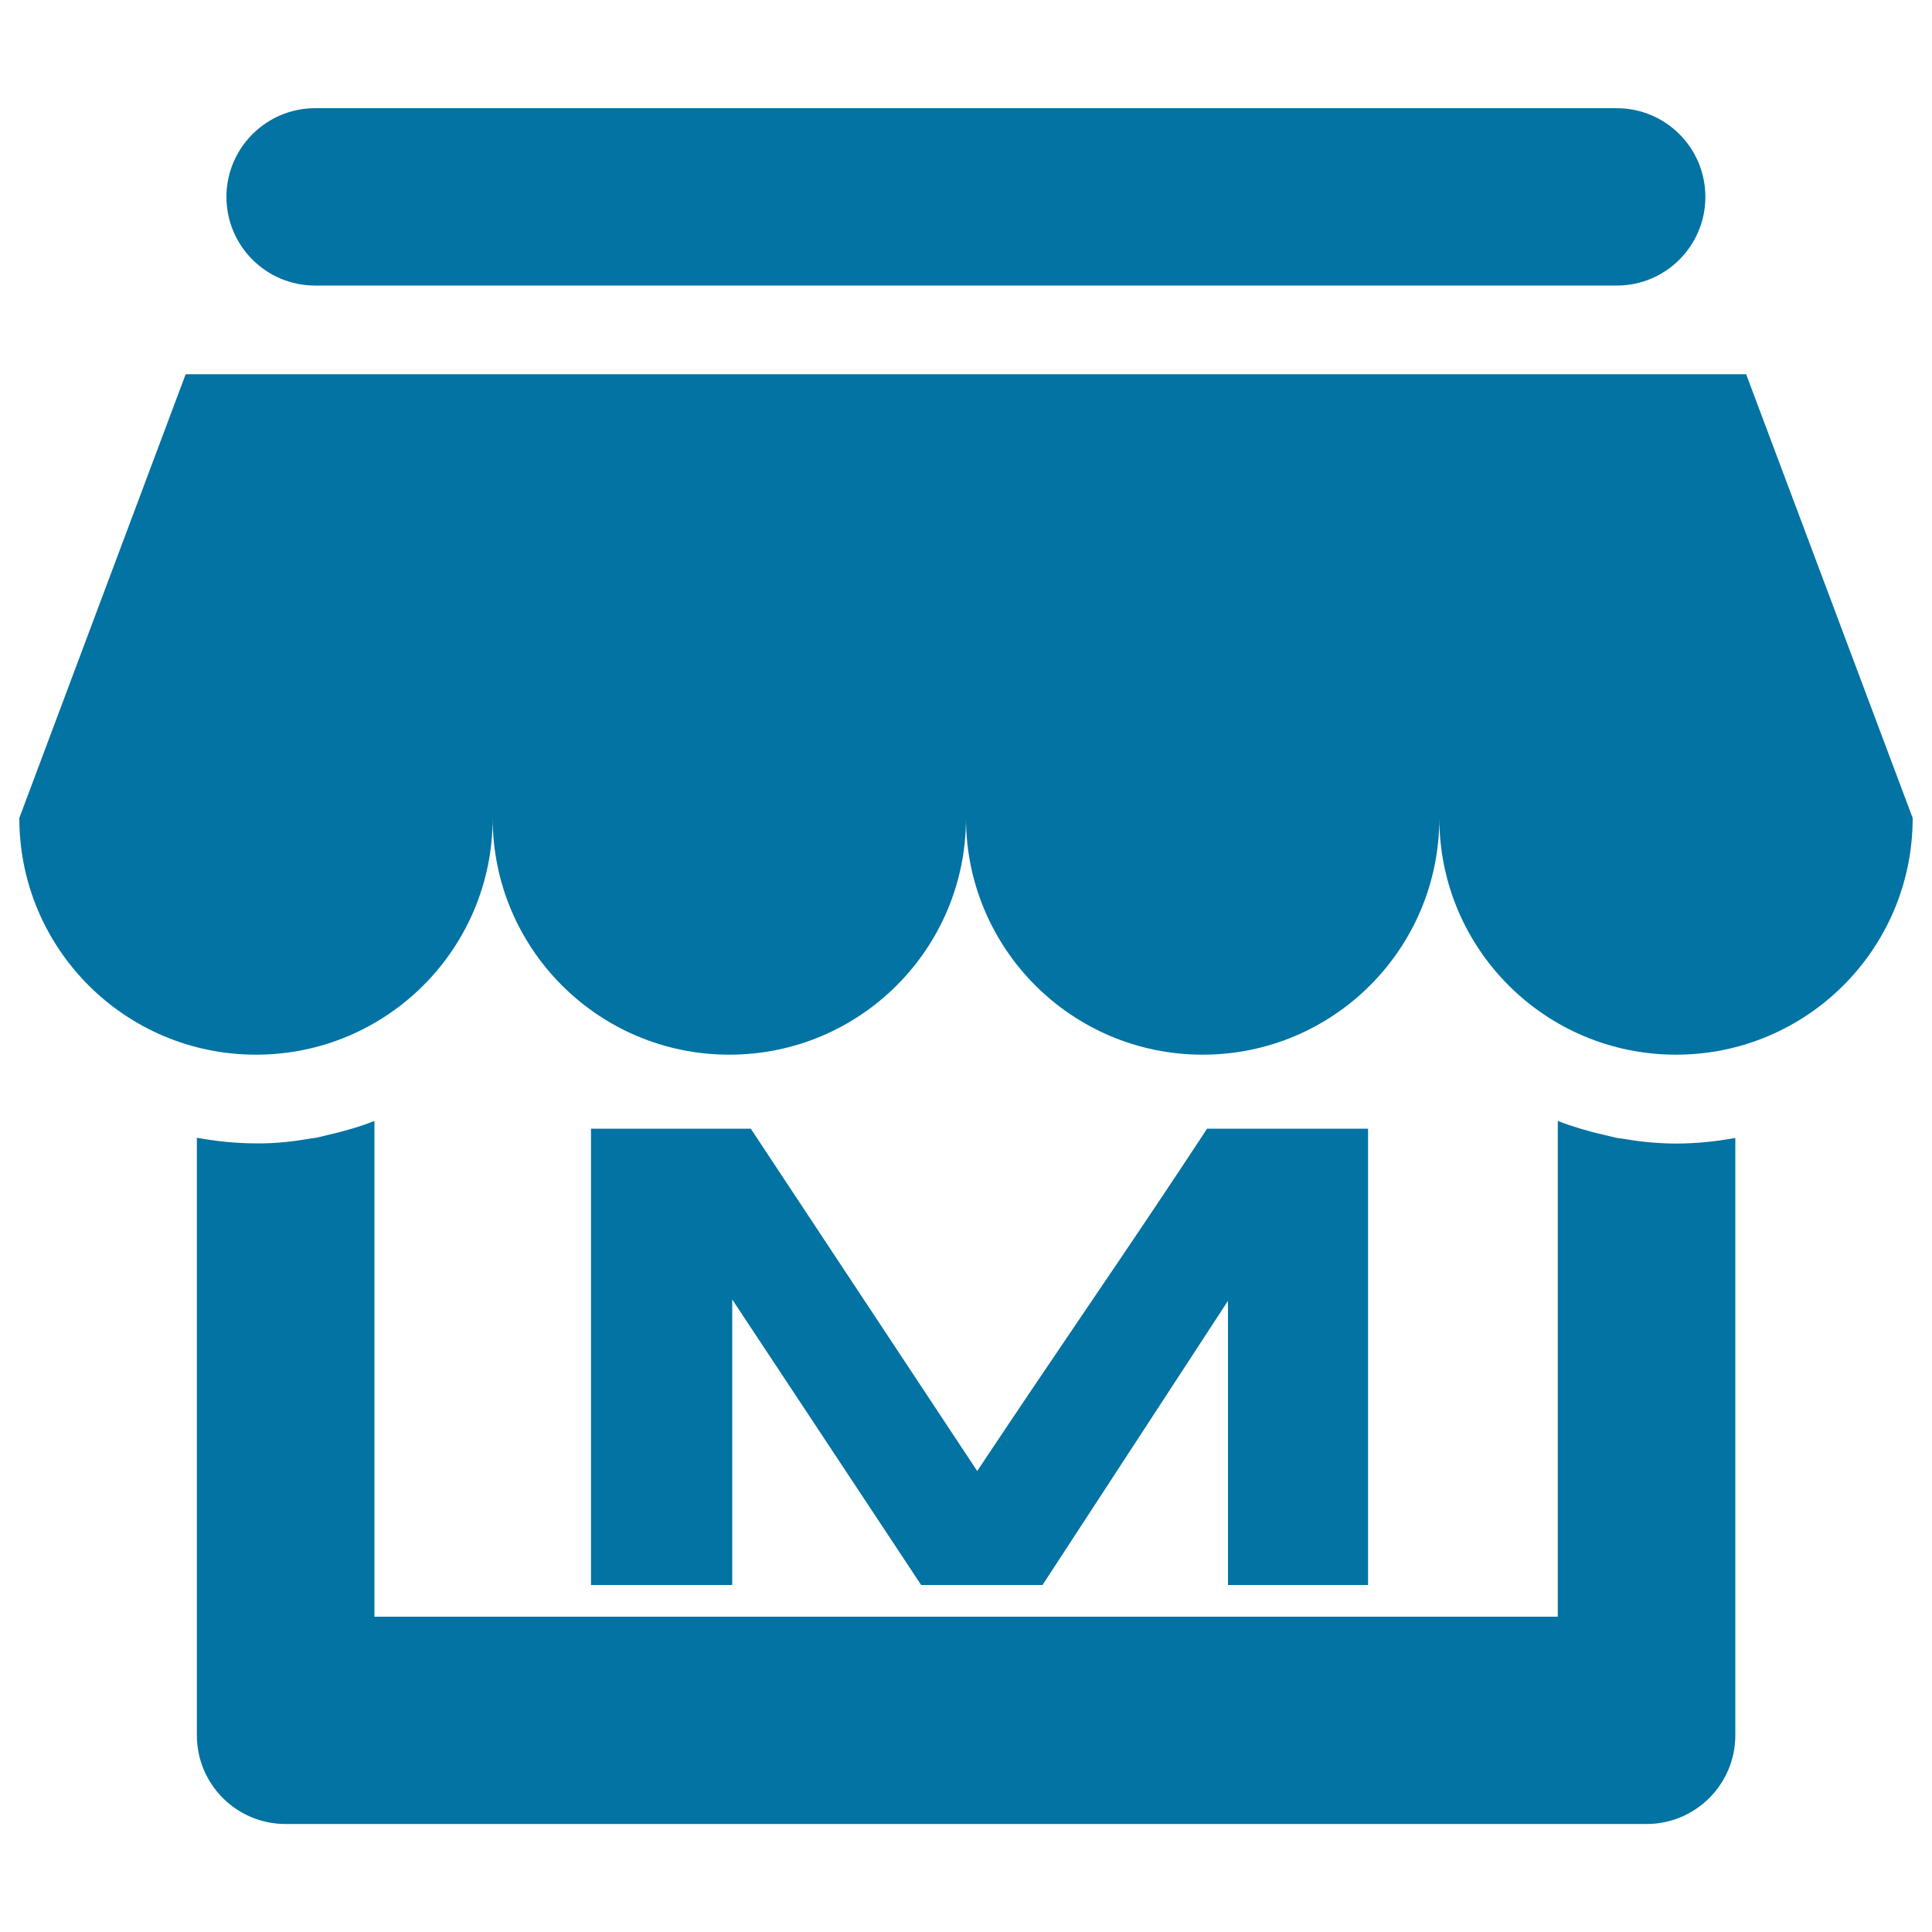 <svg xmlns="http://www.w3.org/2000/svg" viewBox="0 0 1000 1000" style="fill:#0273a2">
<title>Market SVG icon</title>
<path d="M990,423.4c0,67.7-54.8,122.5-122.5,122.5c-67.7,0-122.5-54.8-122.5-122.5c0,67.7-54.8,122.5-122.5,122.5S500,491.1,500,423.4c0,67.7-54.8,122.5-122.5,122.5S255,491.1,255,423.4c0,67.7-54.8,122.5-122.5,122.5S10,491.1,10,423.4l86.1-229.7h807.7L990,423.4z M836.9,147.8H163.1c-25.4,0-45.9-20.6-45.9-45.9s20.6-45.9,45.9-45.9h673.7c25.4,0,45.9,20.6,45.9,45.9S862.2,147.8,836.9,147.8 M147.8,591.1L147.8,591.1c4.4-0.4,8.7-1.1,13-1.8c0.9-0.2,1.9-0.2,2.8-0.4c2-0.4,3.9-0.9,5.9-1.4c8.3-1.9,16.5-4.2,24.3-7.3v0v256.6h612.5V580.2v0c7.8,3,15.9,5.4,24.3,7.3c2,0.4,3.9,1,5.9,1.4c0.9,0.2,1.9,0.3,2.8,0.4c4.3,0.7,8.6,1.4,13,1.8v0c5,0.5,10.1,0.8,15.3,0.8c10.5,0,20.7-1.1,30.6-2.9v309.2c0,25.3-20.6,45.9-45.9,45.9H147.8c-25.4,0-45.9-20.6-45.9-45.9V588.9c9.9,1.8,20.1,2.9,30.6,2.9C137.7,591.9,142.8,591.6,147.8,591.1"/><path d="M305.9,584.2v236.2H379V672.6l97.8,147.8h62.8l96-147.1v147.1h72.5V584.2h-83.3c-19.3,29.4-39.1,58.8-59.2,88.4c-20.1,29.6-40.1,59.2-59.8,88.8L388.6,584.2H305.9z"/>
</svg>